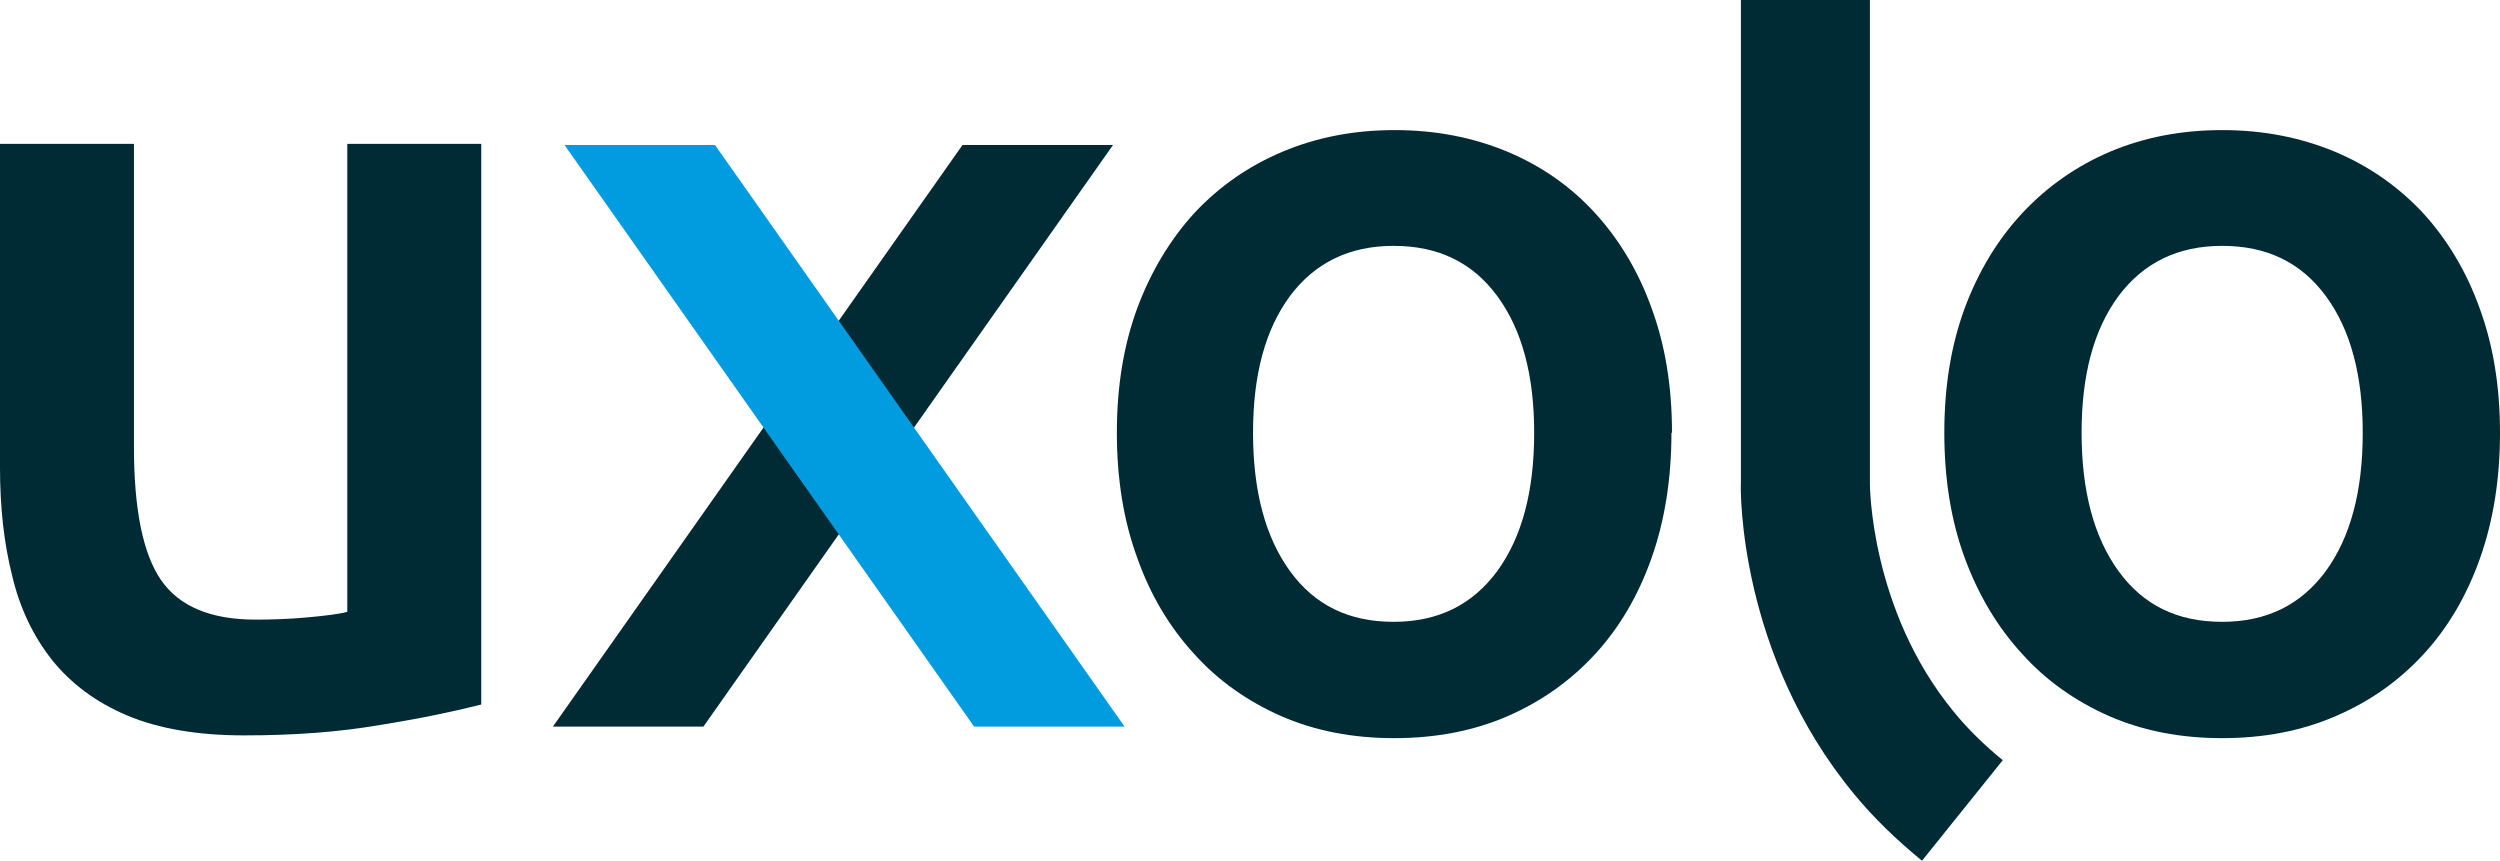 <?xml version="1.0" encoding="UTF-8"?>
<svg id="Layer_2" data-name="Layer 2" xmlns="http://www.w3.org/2000/svg" viewBox="0 0 45.35 15.61">
  <defs>
    <style>
      .cls-1 {
        fill: #009cdf;
      }

      .cls-2 {
        fill: #002a34;
      }
    </style>
  </defs>
  <g id="OBJECTS">
    <g>
      <path class="cls-2" d="M8.73,12.78c-.47,.12-1.08,.25-1.83,.37-.75,.13-1.57,.19-2.47,.19-.84,0-1.55-.12-2.12-.36-.57-.24-1.02-.58-1.36-1-.34-.43-.59-.94-.73-1.54-.15-.59-.22-1.25-.22-1.96V2.61H2.43v5.5c0,1.12,.16,1.93,.49,2.41,.33,.48,.9,.72,1.72,.72,.29,0,.6-.01,.93-.04,.33-.03,.57-.06,.73-.1V2.61h2.43V12.78Z"/>
      <path class="cls-2" d="M27.83,7.85c0-1.04-.22-1.87-.67-2.48-.45-.61-1.07-.91-1.88-.91s-1.43,.31-1.88,.91c-.45,.61-.67,1.43-.67,2.48s.22,1.89,.67,2.51c.45,.62,1.07,.92,1.88,.92s1.43-.31,1.88-.92c.45-.62,.67-1.45,.67-2.51m2.49,0c0,.83-.12,1.59-.36,2.27-.24,.68-.58,1.26-1.02,1.74-.44,.48-.97,.86-1.59,1.13-.62,.27-1.31,.4-2.06,.4s-1.43-.13-2.05-.4c-.61-.27-1.14-.64-1.58-1.13-.44-.48-.79-1.06-1.03-1.74-.25-.68-.37-1.44-.37-2.27s.12-1.58,.37-2.26c.25-.67,.6-1.25,1.04-1.73,.45-.48,.98-.85,1.6-1.11,.62-.26,1.29-.39,2.03-.39s1.41,.13,2.04,.39c.62,.26,1.15,.63,1.59,1.11,.44,.48,.79,1.06,1.03,1.73,.25,.68,.37,1.43,.37,2.26"/>
      <path class="cls-2" d="M42.86,7.85c0-1.04-.22-1.87-.67-2.48-.45-.61-1.07-.91-1.88-.91s-1.43,.31-1.88,.91c-.45,.61-.67,1.43-.67,2.48s.22,1.89,.67,2.51c.45,.62,1.07,.92,1.88,.92s1.43-.31,1.88-.92c.45-.62,.67-1.45,.67-2.51m2.49,0c0,.83-.12,1.59-.36,2.27-.24,.68-.58,1.26-1.02,1.74-.44,.48-.97,.86-1.6,1.13-.62,.27-1.31,.4-2.06,.4s-1.43-.13-2.05-.4c-.61-.27-1.14-.64-1.58-1.13-.44-.48-.79-1.06-1.04-1.74-.25-.68-.37-1.44-.37-2.27s.12-1.58,.37-2.26c.25-.67,.6-1.25,1.05-1.73,.45-.48,.98-.85,1.59-1.11,.62-.26,1.29-.39,2.03-.39s1.41,.13,2.04,.39c.62,.26,1.15,.63,1.6,1.11,.44,.48,.79,1.06,1.03,1.73,.25,.68,.37,1.43,.37,2.26"/>
      <polygon class="cls-2" points="20.19 2.63 17.46 2.63 10.03 13.18 12.76 13.18 20.19 2.63"/>
      <polygon class="cls-1" points="10.24 2.63 12.97 2.63 20.4 13.18 17.67 13.18 10.24 2.63"/>
      <path class="cls-2" d="M34.86,15.61c-.45-.37-.87-.77-1.23-1.21-2.09-2.53-2.06-5.51-2.05-5.64V0h2.34V8.78s0,2.28,1.52,4.13c.26,.32,.56,.61,.89,.88l-1.47,1.83Z"/>
    </g>
  </g>
</svg>